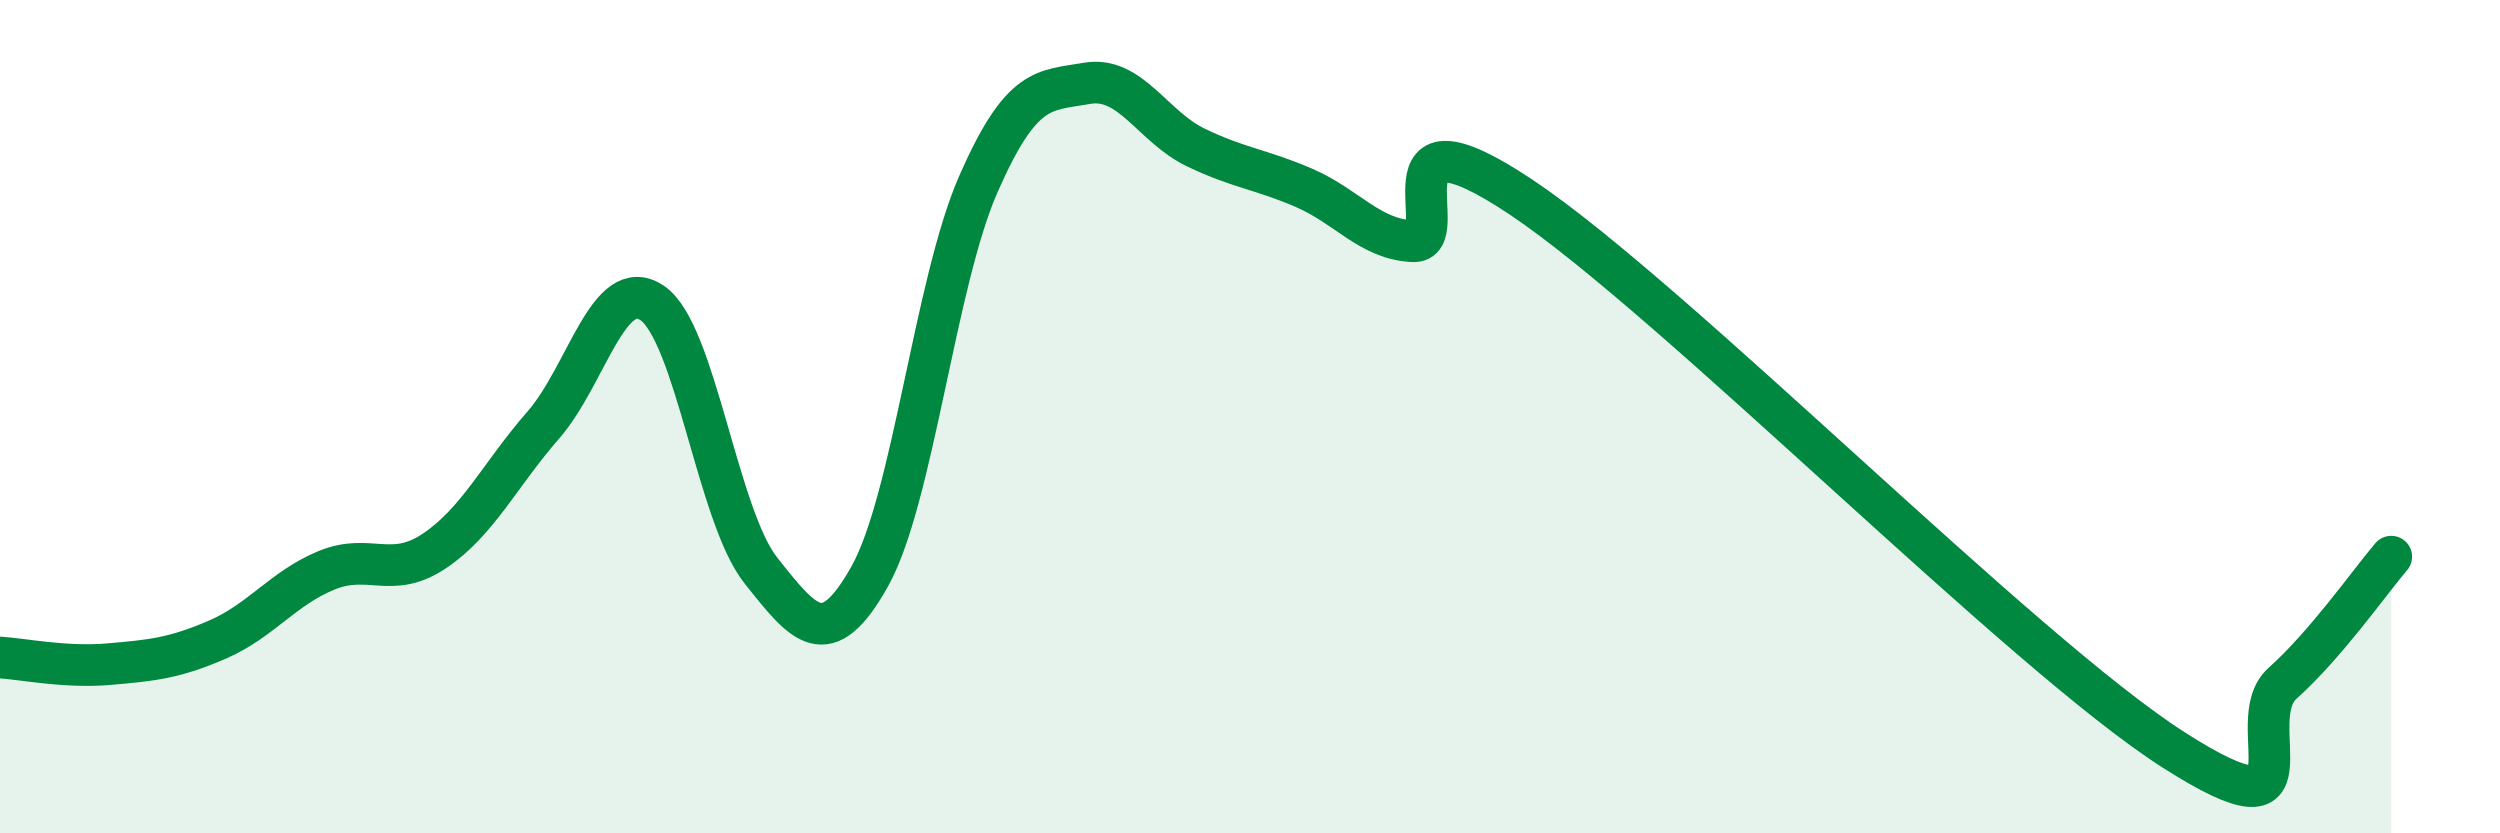 
    <svg width="60" height="20" viewBox="0 0 60 20" xmlns="http://www.w3.org/2000/svg">
      <path
        d="M 0,15.78 C 0.52,15.81 1.57,16.03 2.61,15.94 C 3.65,15.85 4.18,15.8 5.22,15.35 C 6.26,14.9 6.79,14.12 7.83,13.69 C 8.87,13.26 9.39,13.92 10.43,13.22 C 11.47,12.52 12,11.39 13.04,10.2 C 14.08,9.01 14.61,6.57 15.65,7.27 C 16.69,7.97 17.22,12.38 18.26,13.69 C 19.3,15 19.83,15.69 20.87,13.84 C 21.91,11.99 22.44,6.79 23.48,4.42 C 24.52,2.05 25.05,2.18 26.09,2 C 27.13,1.82 27.66,3.04 28.7,3.54 C 29.74,4.04 30.26,4.06 31.3,4.51 C 32.34,4.96 32.87,5.74 33.91,5.79 C 34.95,5.84 32.87,2.3 36.52,4.74 C 40.17,7.18 48.52,15.67 52.17,18 C 55.82,20.33 53.74,17.33 54.78,16.4 C 55.82,15.47 56.87,13.97 57.39,13.36L57.39 20L0 20Z"
        fill="#008740"
        opacity="0.1"
        stroke-linecap="round"
        stroke-linejoin="round"
      />
      <path
        d="M 0,15.78 C 0.52,15.81 1.57,16.03 2.61,15.94 C 3.65,15.85 4.18,15.8 5.22,15.35 C 6.26,14.9 6.79,14.12 7.83,13.69 C 8.87,13.26 9.39,13.92 10.43,13.22 C 11.47,12.52 12,11.39 13.04,10.2 C 14.08,9.01 14.61,6.57 15.65,7.27 C 16.69,7.97 17.22,12.38 18.26,13.69 C 19.3,15 19.83,15.69 20.87,13.84 C 21.91,11.99 22.44,6.79 23.48,4.42 C 24.52,2.05 25.05,2.18 26.09,2 C 27.13,1.82 27.66,3.04 28.7,3.54 C 29.74,4.04 30.26,4.06 31.3,4.51 C 32.34,4.96 32.87,5.74 33.91,5.79 C 34.95,5.84 32.87,2.3 36.52,4.74 C 40.17,7.18 48.52,15.67 52.17,18 C 55.82,20.33 53.74,17.33 54.78,16.4 C 55.82,15.47 56.87,13.97 57.39,13.36"
        stroke="#008740"
        stroke-width="1"
        fill="none"
        stroke-linecap="round"
        stroke-linejoin="round"
      />
    </svg>
  